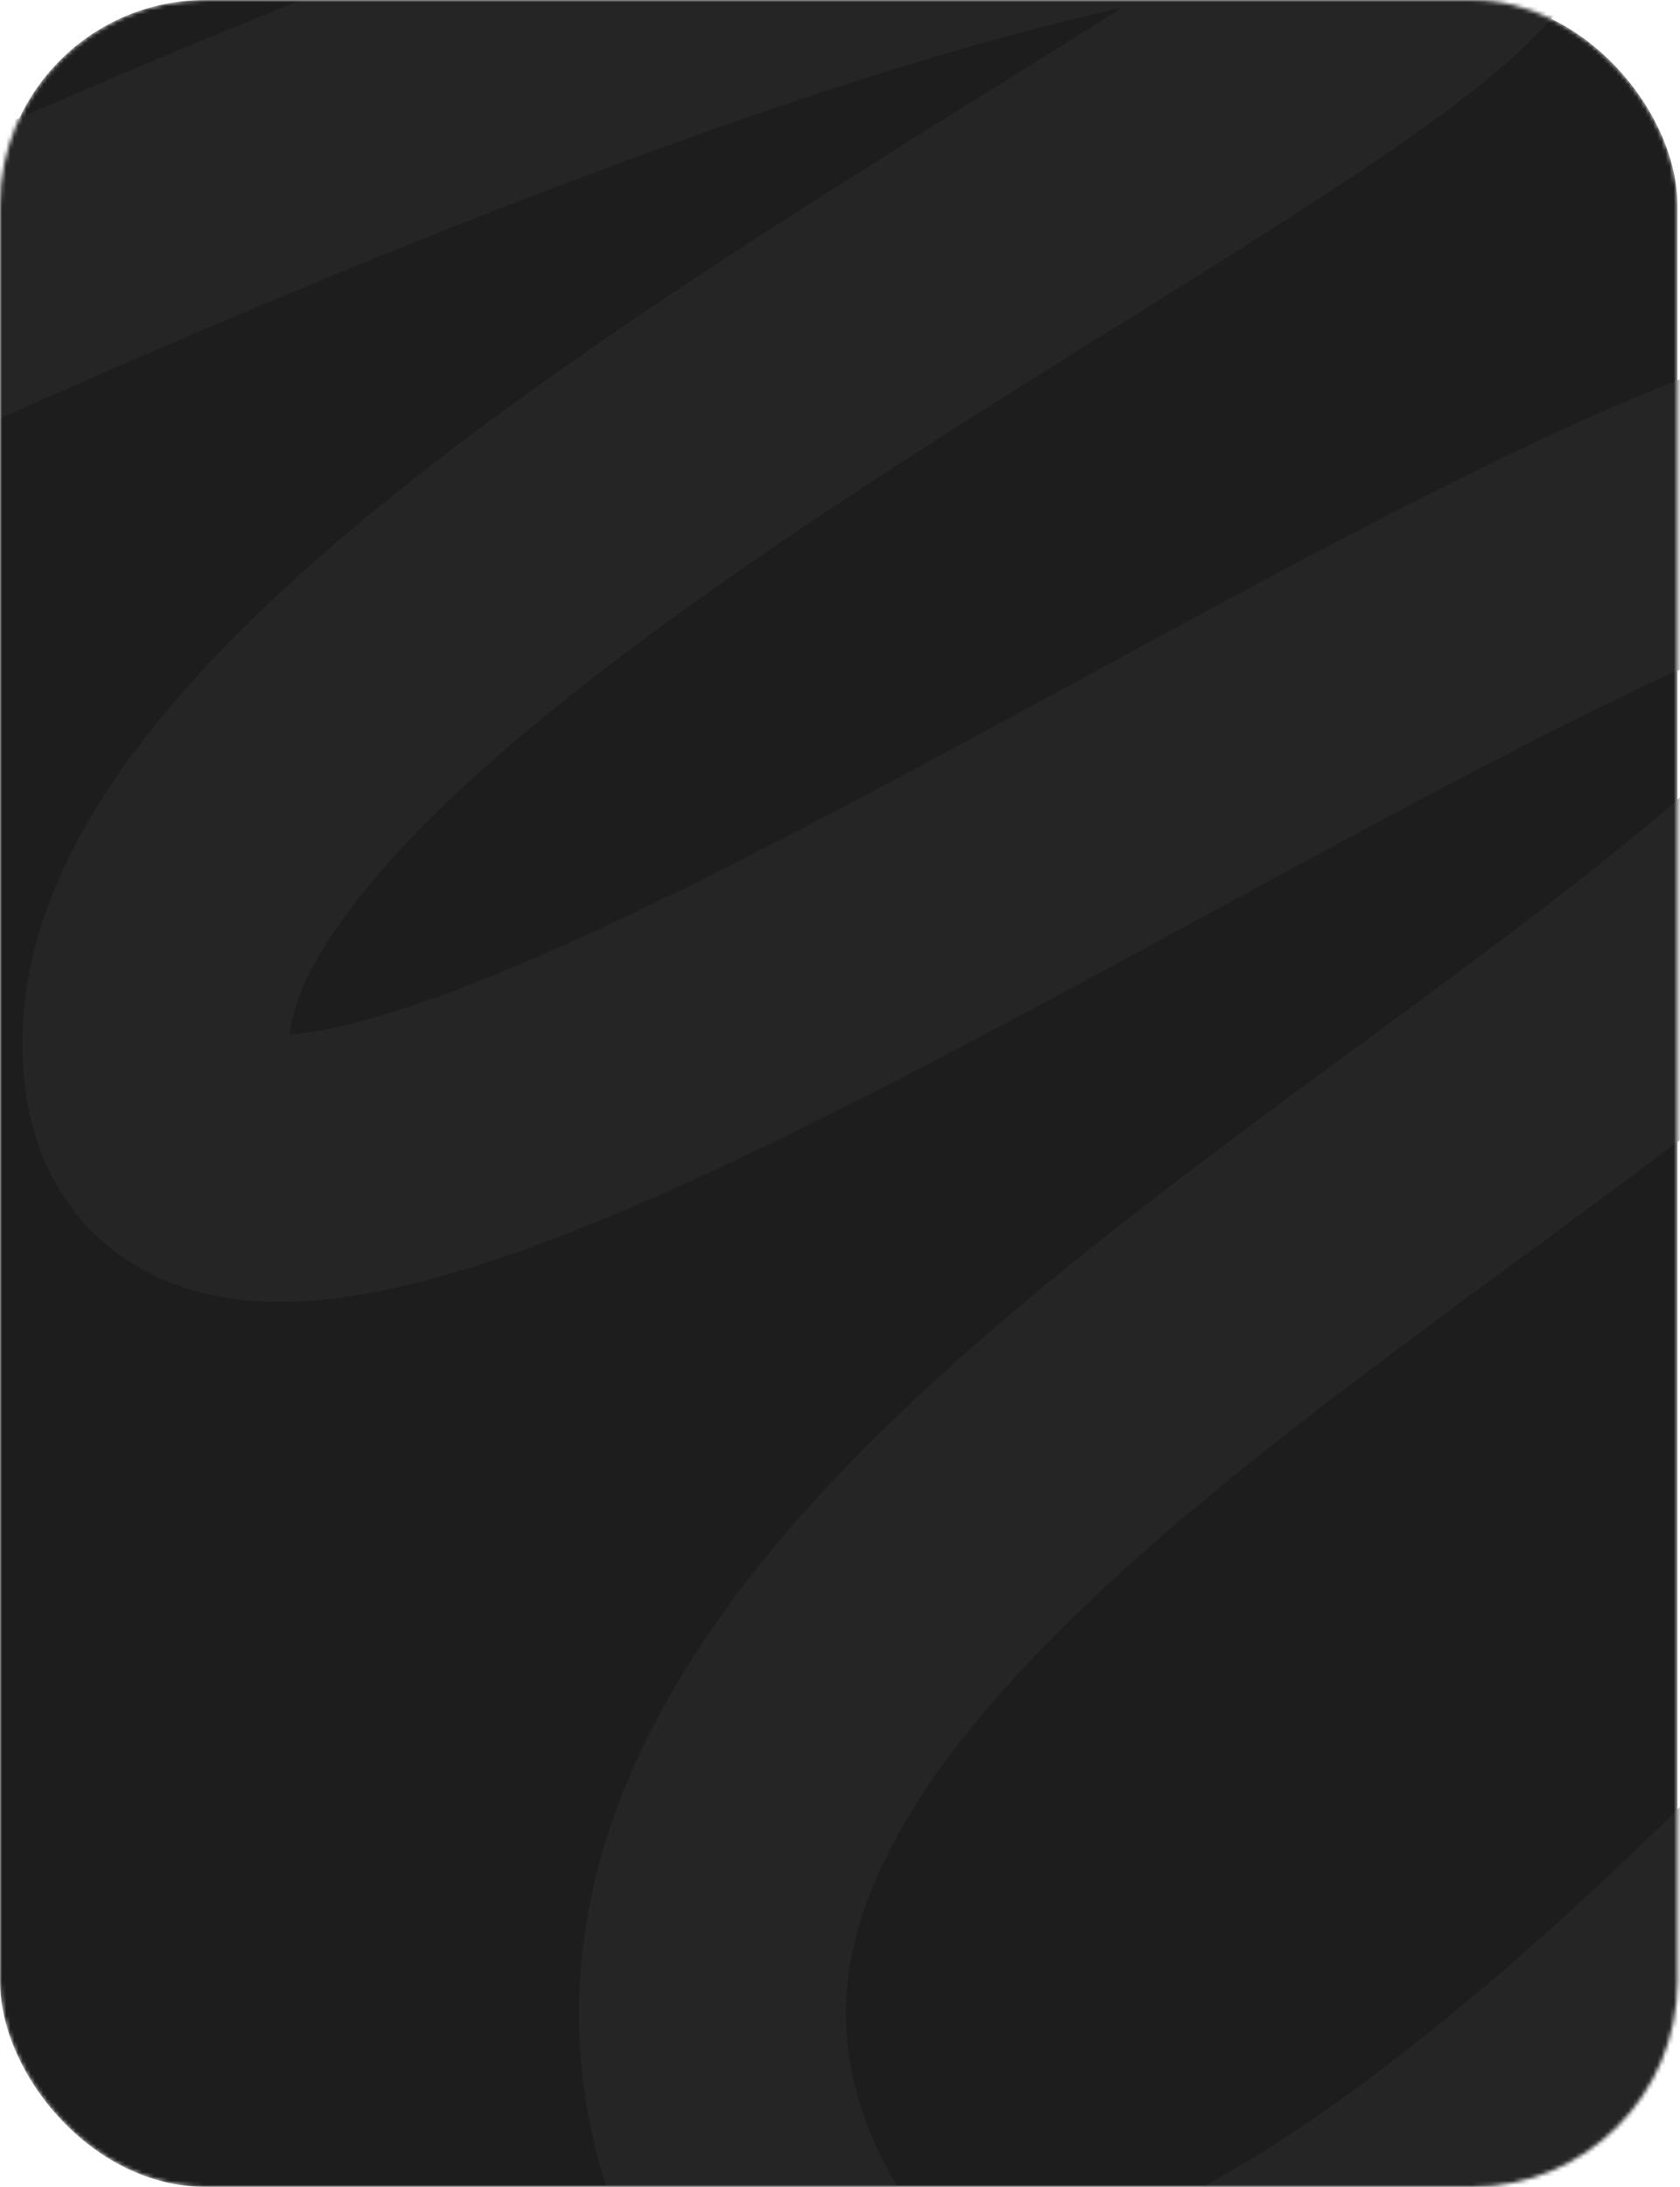 <?xml version="1.0" encoding="UTF-8"?> <svg xmlns="http://www.w3.org/2000/svg" width="409" height="532" viewBox="0 0 409 532" fill="none"><mask id="mask0_50_3048" style="mask-type:alpha" maskUnits="userSpaceOnUse" x="0" y="0" width="409" height="532"><rect width="408.391" height="532" rx="50" fill="#1D1D1D"></rect></mask><g mask="url(#mask0_50_3048)"><rect width="408.391" height="532" rx="50" fill="#1D1D1D"></rect><path d="M-135.355 129.565C-135.355 129.565 207.438 -42.762 331.913 -37.682C470.426 -32.03 19.048 136.779 38.552 261.9C56.589 377.61 520.973 -1.922 485.06 146.523C458.514 256.248 104.128 373.577 185.573 539.538C271.786 715.214 603.543 263.851 603.543 263.851" stroke="#1D1D1D" stroke-width="65" stroke-linecap="round" stroke-linejoin="round"></path><path d="M-135.355 129.565C-135.355 129.565 207.438 -42.762 331.913 -37.682C470.426 -32.03 19.048 136.779 38.552 261.9C56.589 377.61 520.973 -1.922 485.06 146.523C458.514 256.248 104.128 373.577 185.573 539.538C271.786 715.214 603.543 263.851 603.543 263.851" stroke="#252525" stroke-width="65" stroke-linecap="round" stroke-linejoin="round"></path></g></svg> 